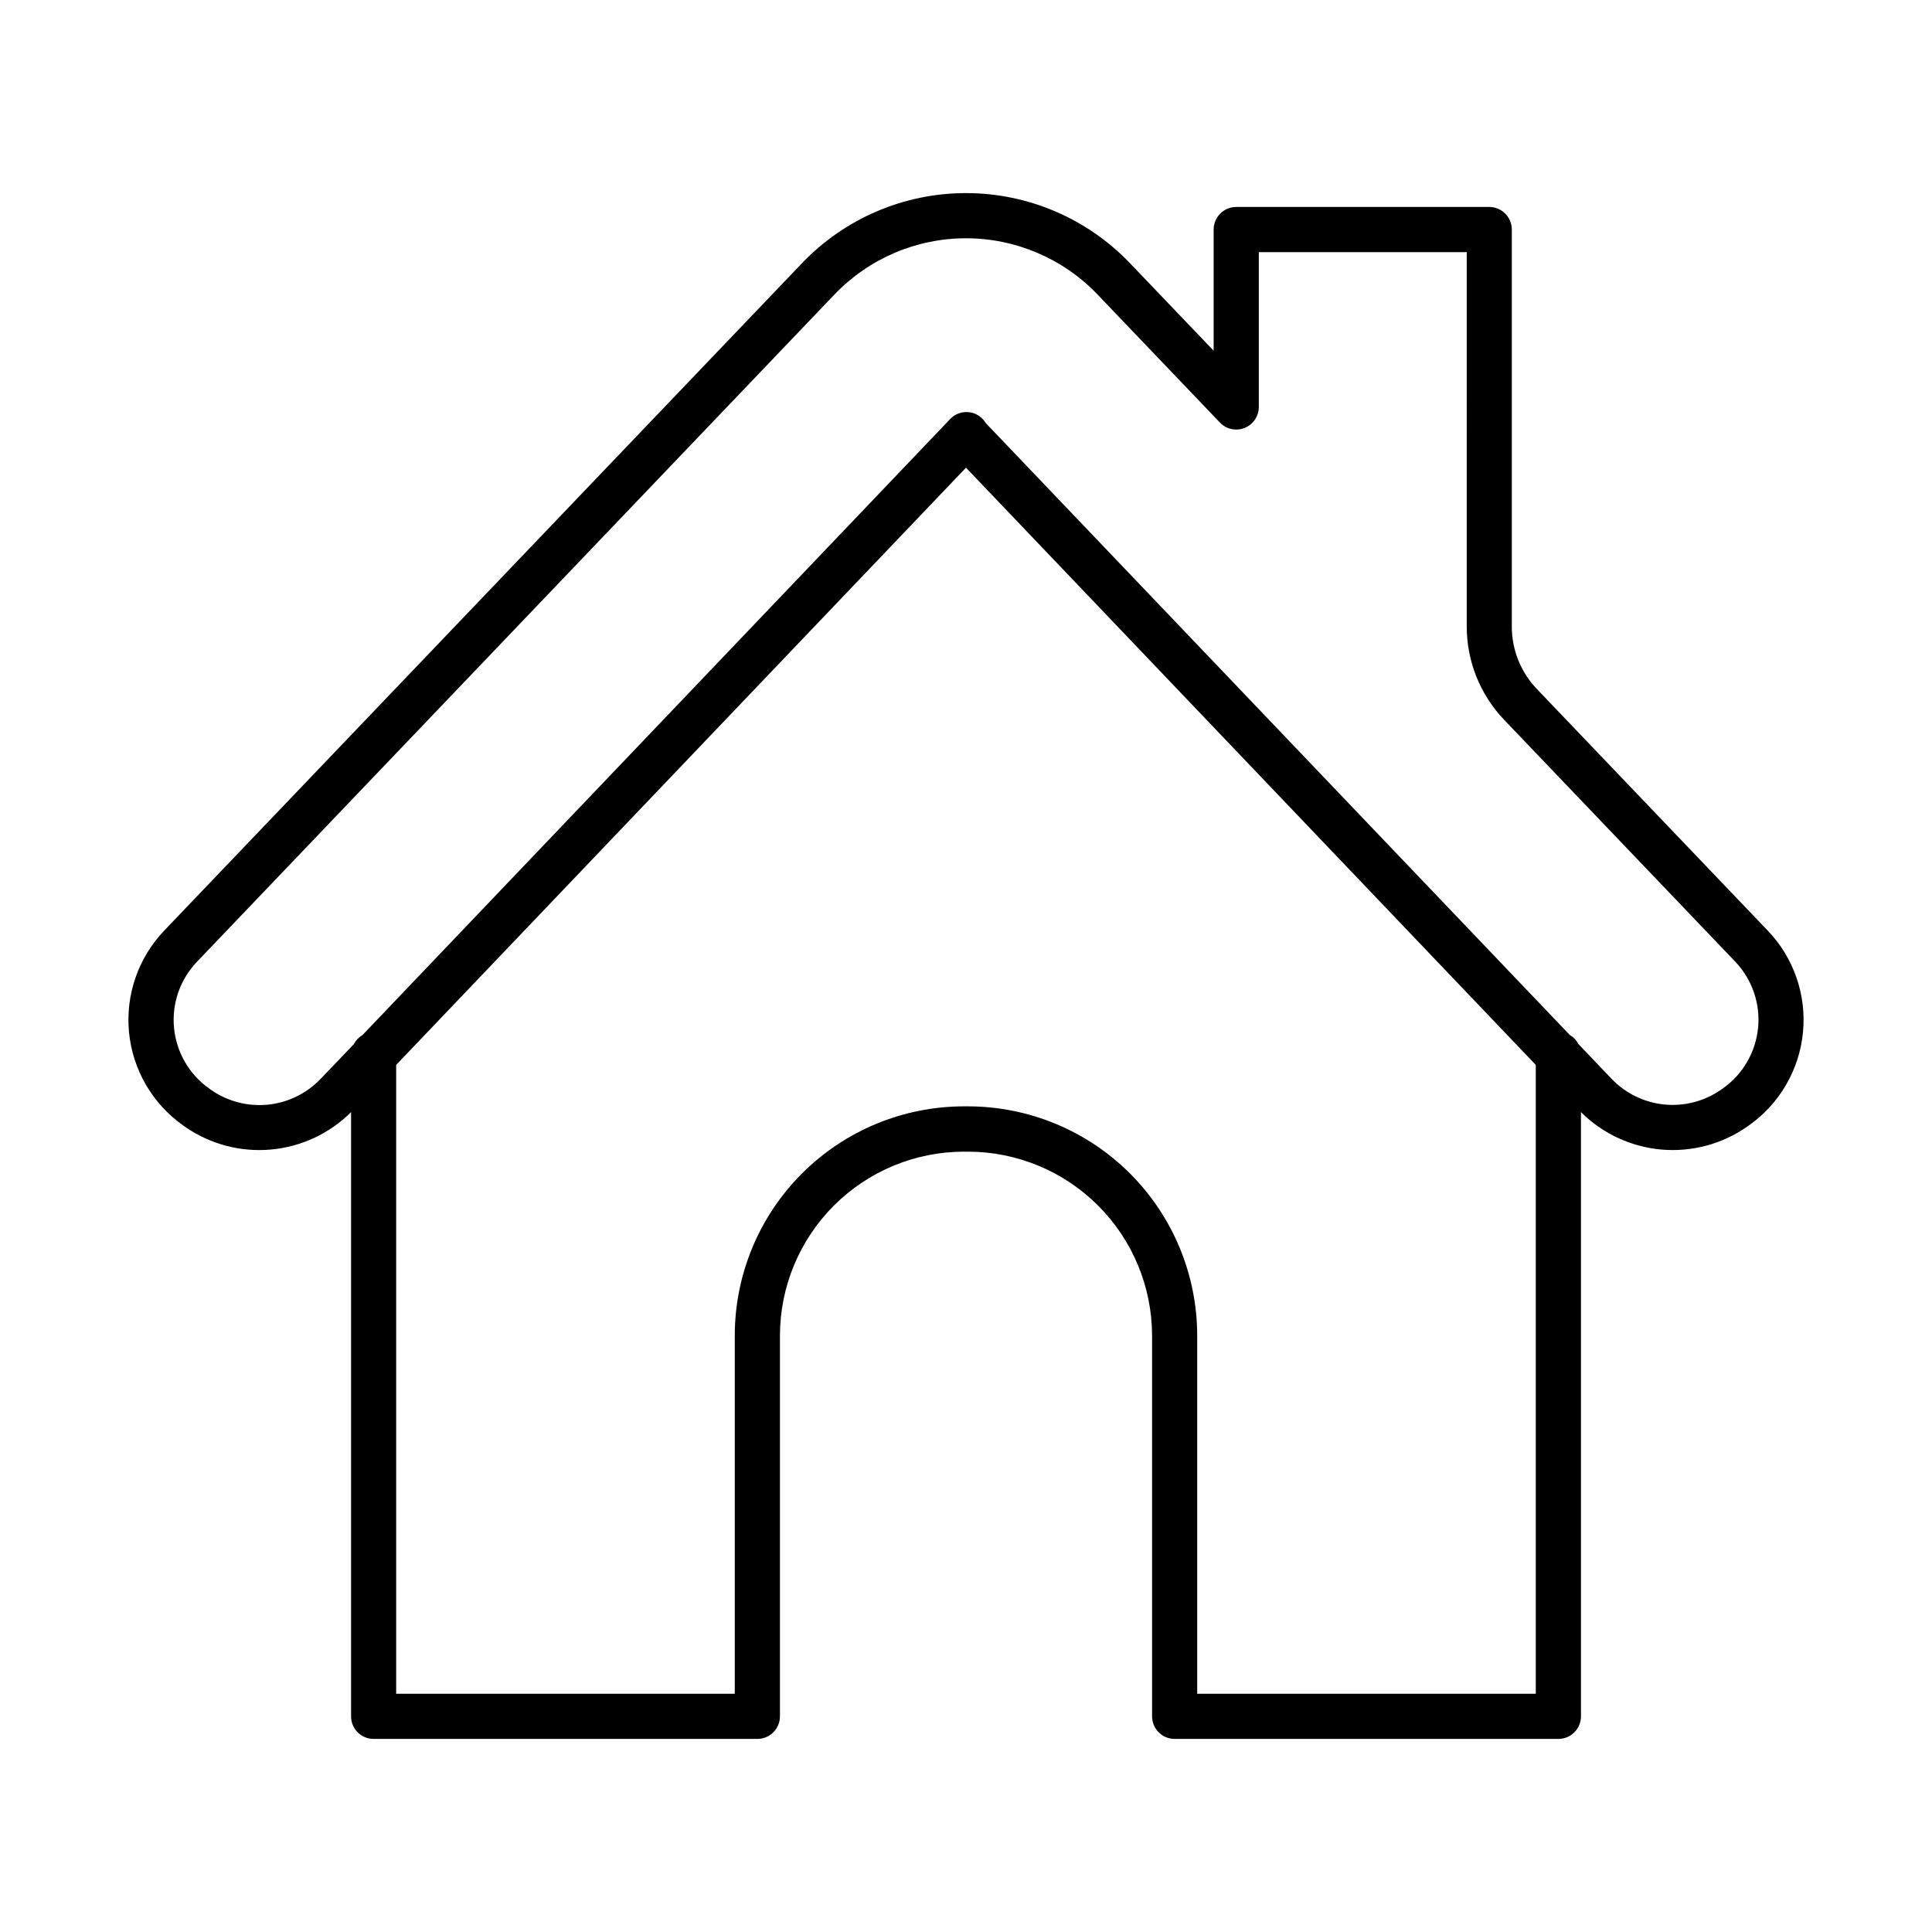 <?xml version="1.0" encoding="UTF-8"?>
<!-- Uploaded to: SVG Repo, www.svgrepo.com, Generator: SVG Repo Mixer Tools -->
<svg fill="#000000" width="800px" height="800px" version="1.1" viewBox="144 144 512 512" xmlns="http://www.w3.org/2000/svg">
 <path d="m612.48 390.63-61.215-64.059c-4.269-4.469-6.641-10.418-6.621-16.598v-105.14c0-3.305-2.68-5.984-5.984-5.984h-67.059c-3.301 0.008-5.973 2.684-5.973 5.984v32.105l-22.172-23.18c-11.34-11.871-27.043-18.586-43.461-18.586s-32.125 6.715-43.465 18.586l-169.02 176.87c-6.879 7.203-10.281 17.043-9.316 26.953 0.961 9.914 6.191 18.914 14.328 24.66l0.492 0.355h-0.004c6.629 4.617 14.672 6.762 22.719 6.051 8.047-0.707 15.59-4.223 21.309-9.93v160.14c0 3.301 2.672 5.973 5.973 5.973h101.7c3.301 0 5.977-2.672 5.984-5.973v-100.95c0.023-12.918 5.172-25.301 14.312-34.43 9.137-9.129 21.523-14.266 34.445-14.277h1.102c12.926 0.016 25.316 5.156 34.457 14.297 9.141 9.141 14.285 21.535 14.301 34.461v100.9c0.004 3.301 2.68 5.973 5.981 5.973h101.7c3.297 0 5.977-2.672 5.981-5.973v-160.14c5.723 5.707 13.266 9.219 21.316 9.926 8.051 0.703 16.094-1.441 22.719-6.066l0.441-0.305v-0.004c8.148-5.738 13.387-14.746 14.355-24.664s-2.434-19.766-9.316-26.977zm-151.21 202.23v-94.957c-0.02-16.098-6.422-31.531-17.809-42.914-11.383-11.383-26.816-17.781-42.914-17.797h-1.102c-16.102 0.016-31.535 6.414-42.918 17.797-11.383 11.383-17.789 26.816-17.805 42.914v94.957h-89.734v-166.65l151.01-158.27 151 158.27v166.65zm148.63-176.43c-0.637 6.457-4.059 12.312-9.367 16.039l-0.441 0.316h-0.004c-4.379 3.055-9.707 4.445-15.023 3.918-5.316-0.527-10.266-2.934-13.965-6.789l-8.809-9.238 0.004-0.004c-0.531-1.012-1.336-1.855-2.324-2.43l-154.74-162.13c-0.27-0.461-0.602-0.883-0.984-1.25-2.363-2.277-6.121-2.211-8.402 0.145-0.109 0.098-0.207 0.199-0.297 0.309l-155.47 162.97c-0.988 0.574-1.789 1.418-2.312 2.43l-8.855 9.25c-3.691 3.848-8.637 6.25-13.941 6.781-5.309 0.527-10.629-0.855-15.008-3.898l-0.5-0.363h-0.004c-5.297-3.734-8.707-9.594-9.336-16.047s1.582-12.859 6.062-17.547l168.99-176.88c9.094-9.496 21.672-14.867 34.824-14.867 13.148 0 25.727 5.371 34.824 14.867l32.473 33.977h-0.004c1.691 1.766 4.281 2.324 6.547 1.414 2.269-0.91 3.754-3.106 3.758-5.547v-41.043h55.105l-0.004 99.16c-0.016 9.266 3.562 18.176 9.98 24.855l61.215 64.059c4.457 4.699 6.652 11.109 6.012 17.555z"/>
</svg>